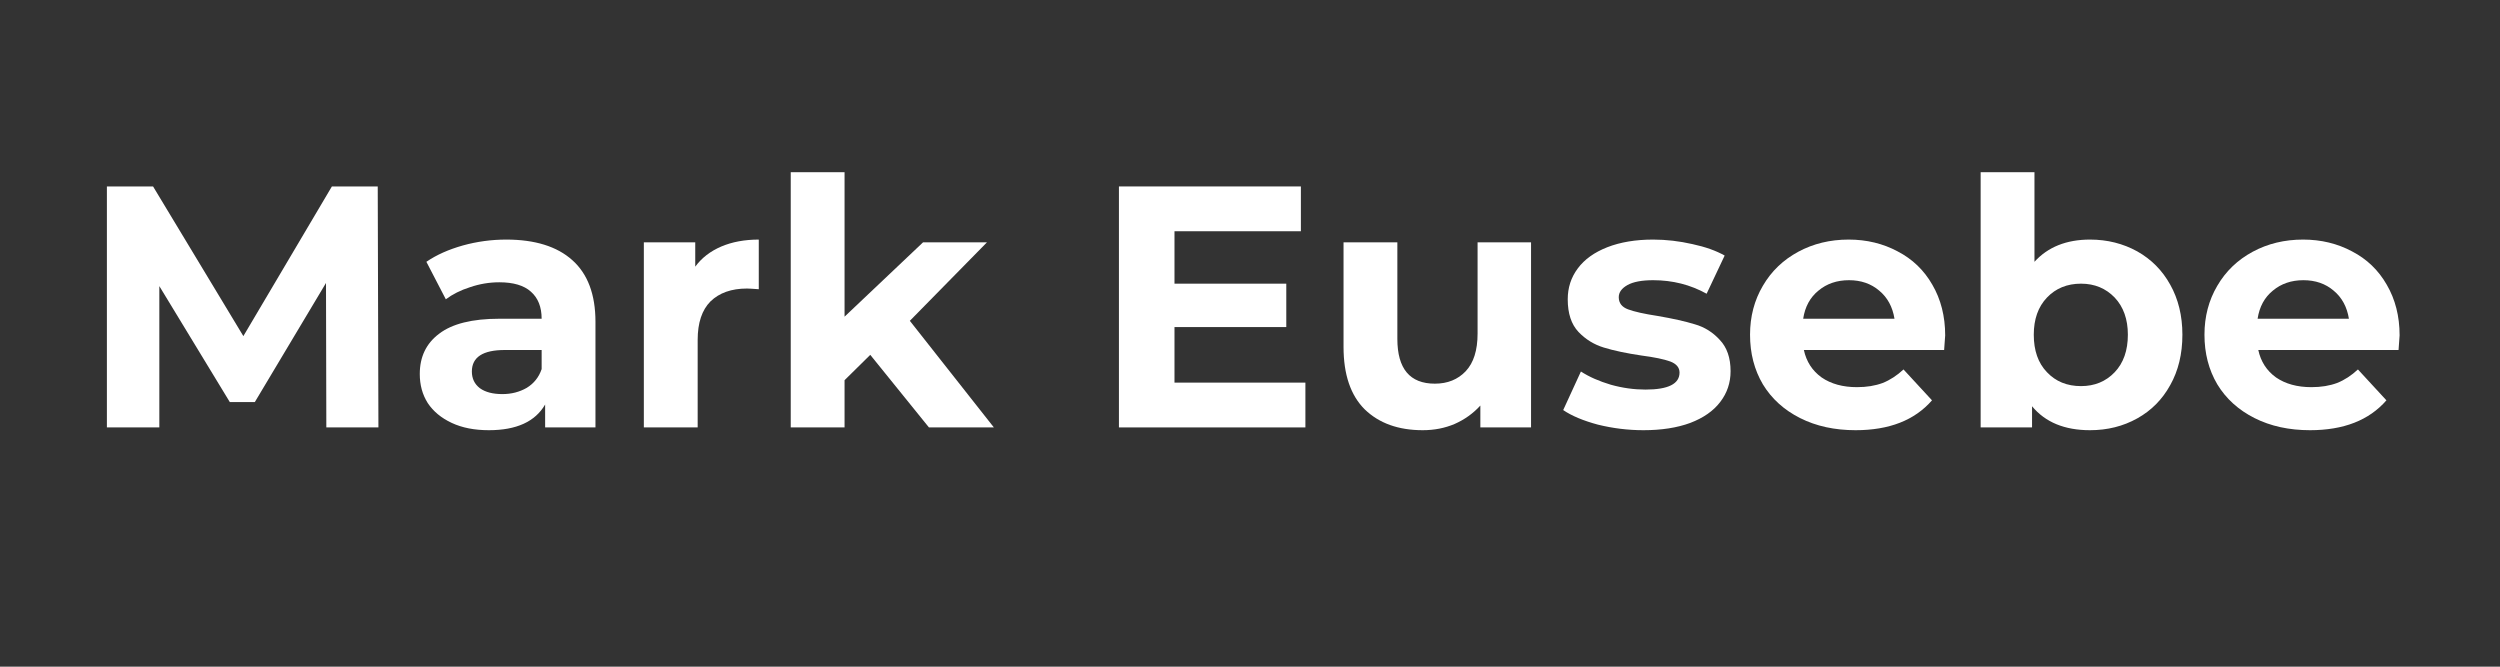 <svg xmlns="http://www.w3.org/2000/svg" xmlns:xlink="http://www.w3.org/1999/xlink" width="150" zoomAndPan="magnify" viewBox="0 0 112.5 30" height="40" preserveAspectRatio="xMidYMid meet" version="1.0"><rect x="0" y="0" width="112.5" height="30" fill="#333333" stroke="none"/><defs><g/></defs><g fill="#ffffff" fill-opacity="1"><g transform="translate(3.529, 19.234)"><g><path d="M 11.156 0 L 11.141 -6.5 L 7.938 -1.141 L 6.812 -1.141 L 3.641 -6.359 L 3.641 0 L 1.281 0 L 1.281 -10.844 L 3.359 -10.844 L 7.422 -4.109 L 11.406 -10.844 L 13.469 -10.844 L 13.5 0 Z M 11.156 0 "/></g></g></g><g fill="#ffffff" fill-opacity="1"><g transform="translate(18.312, 19.234)"><g><path d="M 4.469 -8.453 C 5.758 -8.453 6.75 -8.145 7.438 -7.531 C 8.133 -6.914 8.484 -5.988 8.484 -4.75 L 8.484 0 L 6.219 0 L 6.219 -1.031 C 5.77 -0.258 4.926 0.125 3.688 0.125 C 3.039 0.125 2.484 0.016 2.016 -0.203 C 1.547 -0.422 1.188 -0.719 0.938 -1.094 C 0.695 -1.477 0.578 -1.914 0.578 -2.406 C 0.578 -3.176 0.867 -3.781 1.453 -4.219 C 2.035 -4.664 2.938 -4.891 4.156 -4.891 L 6.062 -4.891 C 6.062 -5.422 5.898 -5.828 5.578 -6.109 C 5.266 -6.391 4.789 -6.531 4.156 -6.531 C 3.707 -6.531 3.27 -6.457 2.844 -6.312 C 2.414 -6.176 2.051 -5.992 1.75 -5.766 L 0.875 -7.453 C 1.332 -7.766 1.879 -8.008 2.516 -8.188 C 3.148 -8.363 3.801 -8.453 4.469 -8.453 Z M 4.297 -1.5 C 4.703 -1.5 5.066 -1.594 5.391 -1.781 C 5.711 -1.977 5.938 -2.258 6.062 -2.625 L 6.062 -3.484 L 4.406 -3.484 C 3.414 -3.484 2.922 -3.16 2.922 -2.516 C 2.922 -2.203 3.039 -1.953 3.281 -1.766 C 3.531 -1.586 3.867 -1.5 4.297 -1.5 Z M 4.297 -1.5 "/></g></g></g><g fill="#ffffff" fill-opacity="1"><g transform="translate(27.864, 19.234)"><g><path d="M 3.422 -7.234 C 3.711 -7.629 4.102 -7.93 4.594 -8.141 C 5.082 -8.348 5.645 -8.453 6.281 -8.453 L 6.281 -6.219 C 6.02 -6.238 5.844 -6.25 5.75 -6.25 C 5.051 -6.25 4.504 -6.055 4.109 -5.672 C 3.723 -5.285 3.531 -4.707 3.531 -3.938 L 3.531 0 L 1.109 0 L 1.109 -8.328 L 3.422 -8.328 Z M 3.422 -7.234 "/></g></g></g><g fill="#ffffff" fill-opacity="1"><g transform="translate(34.474, 19.234)"><g><path d="M 4.688 -3.266 L 3.531 -2.125 L 3.531 0 L 1.109 0 L 1.109 -11.484 L 3.531 -11.484 L 3.531 -4.984 L 7.062 -8.328 L 9.938 -8.328 L 6.469 -4.797 L 10.25 0 L 7.328 0 Z M 4.688 -3.266 "/></g></g></g><g fill="#ffffff" fill-opacity="1"><g transform="translate(44.691, 19.234)"><g/></g></g><g fill="#ffffff" fill-opacity="1"><g transform="translate(49.071, 19.234)"><g><path d="M 9.672 -2.016 L 9.672 0 L 1.281 0 L 1.281 -10.844 L 9.469 -10.844 L 9.469 -8.828 L 3.781 -8.828 L 3.781 -6.469 L 8.812 -6.469 L 8.812 -4.516 L 3.781 -4.516 L 3.781 -2.016 Z M 9.672 -2.016 "/></g></g></g><g fill="#ffffff" fill-opacity="1"><g transform="translate(59.397, 19.234)"><g><path d="M 9.5 -8.328 L 9.5 0 L 7.219 0 L 7.219 -0.984 C 6.895 -0.629 6.508 -0.352 6.062 -0.156 C 5.625 0.031 5.145 0.125 4.625 0.125 C 3.531 0.125 2.66 -0.188 2.016 -0.812 C 1.379 -1.445 1.062 -2.383 1.062 -3.625 L 1.062 -8.328 L 3.484 -8.328 L 3.484 -3.984 C 3.484 -2.641 4.047 -1.969 5.172 -1.969 C 5.742 -1.969 6.207 -2.156 6.562 -2.531 C 6.914 -2.906 7.094 -3.469 7.094 -4.219 L 7.094 -8.328 Z M 9.5 -8.328 "/></g></g></g><g fill="#ffffff" fill-opacity="1"><g transform="translate(70.032, 19.234)"><g><path d="M 3.922 0.125 C 3.223 0.125 2.539 0.039 1.875 -0.125 C 1.219 -0.301 0.695 -0.52 0.312 -0.781 L 1.109 -2.516 C 1.484 -2.273 1.93 -2.078 2.453 -1.922 C 2.984 -1.773 3.504 -1.703 4.016 -1.703 C 5.035 -1.703 5.547 -1.957 5.547 -2.469 C 5.547 -2.695 5.406 -2.863 5.125 -2.969 C 4.844 -3.07 4.414 -3.16 3.844 -3.234 C 3.156 -3.336 2.586 -3.457 2.141 -3.594 C 1.703 -3.727 1.32 -3.961 1 -4.297 C 0.676 -4.641 0.516 -5.129 0.516 -5.766 C 0.516 -6.285 0.664 -6.75 0.969 -7.156 C 1.27 -7.562 1.711 -7.879 2.297 -8.109 C 2.879 -8.336 3.566 -8.453 4.359 -8.453 C 4.953 -8.453 5.539 -8.383 6.125 -8.25 C 6.707 -8.125 7.191 -7.953 7.578 -7.734 L 6.766 -6.016 C 6.035 -6.422 5.234 -6.625 4.359 -6.625 C 3.848 -6.625 3.461 -6.551 3.203 -6.406 C 2.941 -6.258 2.812 -6.078 2.812 -5.859 C 2.812 -5.598 2.953 -5.414 3.234 -5.312 C 3.516 -5.207 3.957 -5.109 4.562 -5.016 C 5.25 -4.898 5.805 -4.773 6.234 -4.641 C 6.672 -4.516 7.047 -4.281 7.359 -3.938 C 7.68 -3.602 7.844 -3.133 7.844 -2.531 C 7.844 -2.008 7.688 -1.547 7.375 -1.141 C 7.07 -0.742 6.625 -0.43 6.031 -0.203 C 5.438 0.016 4.734 0.125 3.922 0.125 Z M 3.922 0.125 "/></g></g></g><g fill="#ffffff" fill-opacity="1"><g transform="translate(78.252, 19.234)"><g><path d="M 9.281 -4.141 C 9.281 -4.109 9.266 -3.891 9.234 -3.484 L 2.922 -3.484 C 3.035 -2.961 3.301 -2.551 3.719 -2.25 C 4.145 -1.957 4.676 -1.812 5.312 -1.812 C 5.75 -1.812 6.133 -1.875 6.469 -2 C 6.801 -2.133 7.113 -2.336 7.406 -2.609 L 8.688 -1.219 C 7.906 -0.32 6.758 0.125 5.25 0.125 C 4.312 0.125 3.477 -0.055 2.75 -0.422 C 2.031 -0.785 1.473 -1.289 1.078 -1.938 C 0.691 -2.594 0.5 -3.336 0.5 -4.172 C 0.5 -4.984 0.691 -5.719 1.078 -6.375 C 1.461 -7.031 1.992 -7.539 2.672 -7.906 C 3.348 -8.27 4.102 -8.453 4.938 -8.453 C 5.75 -8.453 6.484 -8.273 7.141 -7.922 C 7.805 -7.578 8.328 -7.078 8.703 -6.422 C 9.086 -5.766 9.281 -5.004 9.281 -4.141 Z M 4.953 -6.625 C 4.41 -6.625 3.953 -6.469 3.578 -6.156 C 3.203 -5.852 2.973 -5.43 2.891 -4.891 L 7 -4.891 C 6.914 -5.422 6.688 -5.844 6.312 -6.156 C 5.945 -6.469 5.492 -6.625 4.953 -6.625 Z M 4.953 -6.625 "/></g></g></g><g fill="#ffffff" fill-opacity="1"><g transform="translate(88.02, 19.234)"><g><path d="M 6.031 -8.453 C 6.812 -8.453 7.52 -8.273 8.156 -7.922 C 8.789 -7.566 9.285 -7.066 9.641 -6.422 C 10.004 -5.773 10.188 -5.023 10.188 -4.172 C 10.188 -3.305 10.004 -2.551 9.641 -1.906 C 9.285 -1.258 8.789 -0.758 8.156 -0.406 C 7.52 -0.051 6.812 0.125 6.031 0.125 C 4.883 0.125 4.016 -0.234 3.422 -0.953 L 3.422 0 L 1.109 0 L 1.109 -11.484 L 3.531 -11.484 L 3.531 -7.453 C 4.133 -8.117 4.969 -8.453 6.031 -8.453 Z M 5.625 -1.859 C 6.238 -1.859 6.742 -2.066 7.141 -2.484 C 7.535 -2.898 7.734 -3.461 7.734 -4.172 C 7.734 -4.867 7.535 -5.426 7.141 -5.844 C 6.742 -6.258 6.238 -6.469 5.625 -6.469 C 5 -6.469 4.488 -6.258 4.094 -5.844 C 3.695 -5.426 3.5 -4.867 3.5 -4.172 C 3.5 -3.461 3.695 -2.898 4.094 -2.484 C 4.488 -2.066 5 -1.859 5.625 -1.859 Z M 5.625 -1.859 "/></g></g></g><g fill="#ffffff" fill-opacity="1"><g transform="translate(98.701, 19.234)"><g><path d="M 9.281 -4.141 C 9.281 -4.109 9.266 -3.891 9.234 -3.484 L 2.922 -3.484 C 3.035 -2.961 3.301 -2.551 3.719 -2.25 C 4.145 -1.957 4.676 -1.812 5.312 -1.812 C 5.75 -1.812 6.133 -1.875 6.469 -2 C 6.801 -2.133 7.113 -2.336 7.406 -2.609 L 8.688 -1.219 C 7.906 -0.32 6.758 0.125 5.25 0.125 C 4.312 0.125 3.477 -0.055 2.75 -0.422 C 2.031 -0.785 1.473 -1.289 1.078 -1.938 C 0.691 -2.594 0.5 -3.336 0.5 -4.172 C 0.5 -4.984 0.691 -5.719 1.078 -6.375 C 1.461 -7.031 1.992 -7.539 2.672 -7.906 C 3.348 -8.27 4.102 -8.453 4.938 -8.453 C 5.75 -8.453 6.484 -8.273 7.141 -7.922 C 7.805 -7.578 8.328 -7.078 8.703 -6.422 C 9.086 -5.766 9.281 -5.004 9.281 -4.141 Z M 4.953 -6.625 C 4.41 -6.625 3.953 -6.469 3.578 -6.156 C 3.203 -5.852 2.973 -5.43 2.891 -4.891 L 7 -4.891 C 6.914 -5.422 6.688 -5.844 6.312 -6.156 C 5.945 -6.469 5.492 -6.625 4.953 -6.625 Z M 4.953 -6.625 "/></g></g></g></svg>